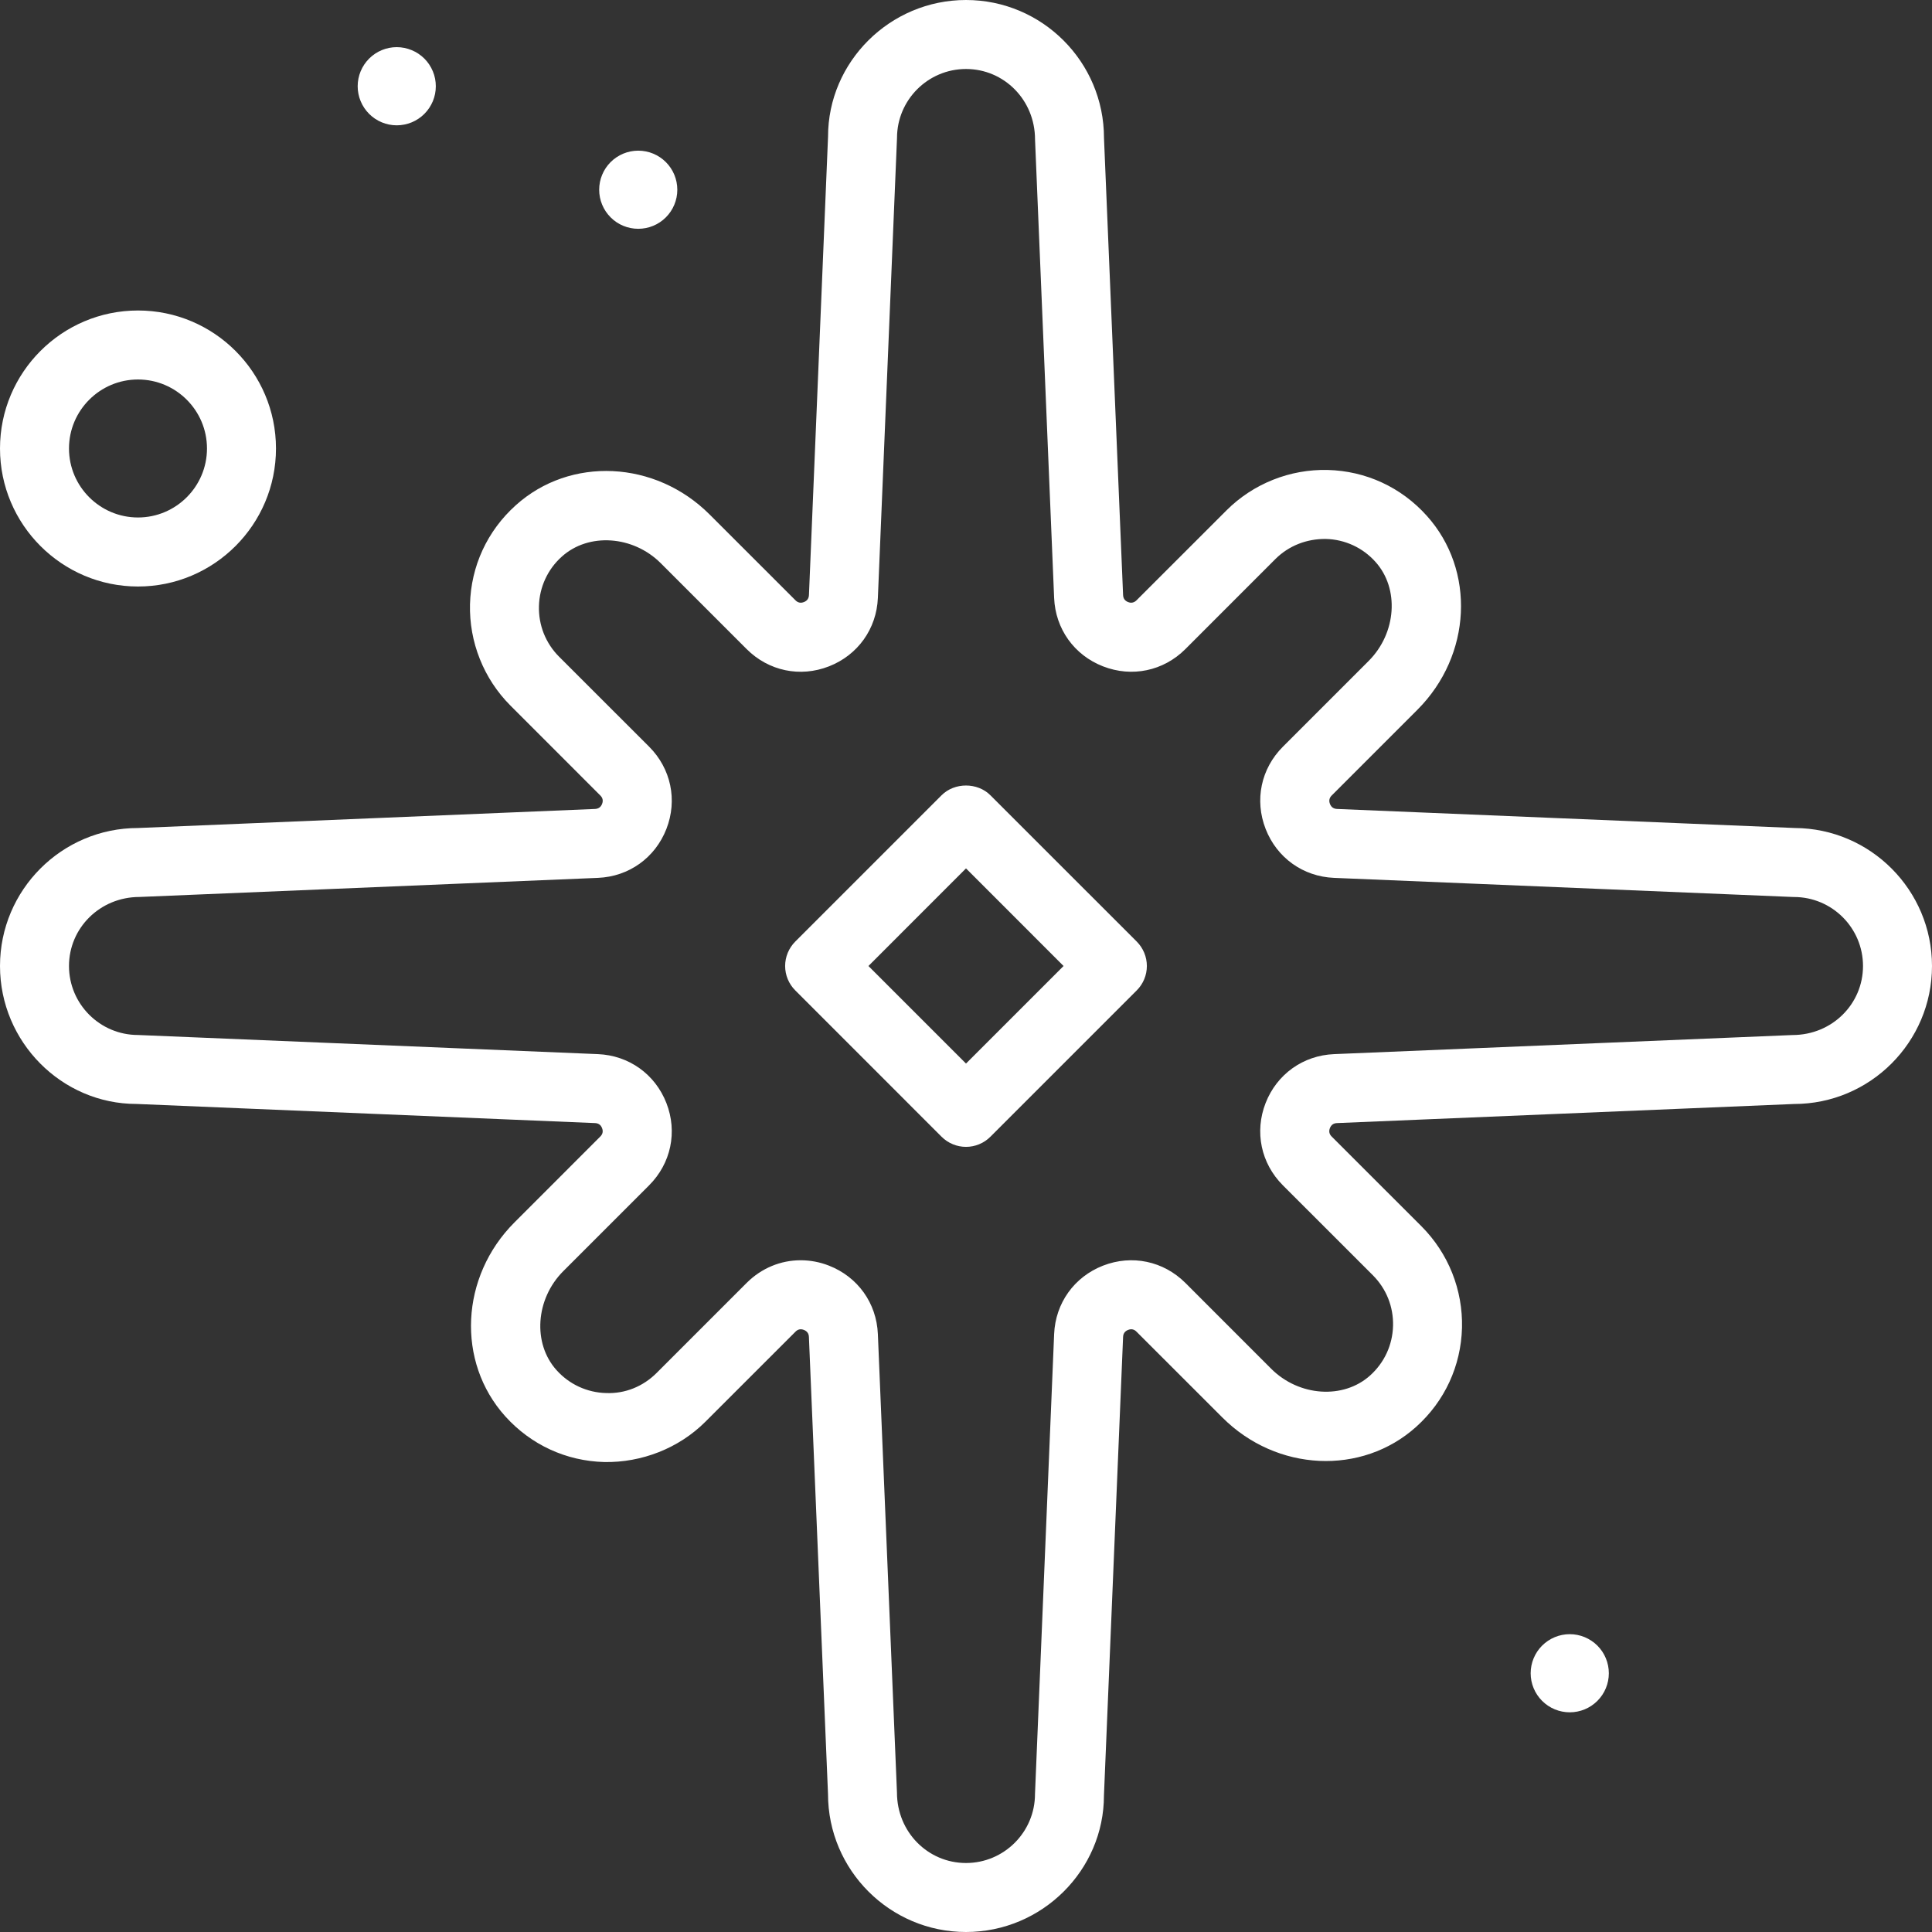 <svg xmlns="http://www.w3.org/2000/svg" width="52" height="52" viewBox="0 0 52 52" fill="none">
  <rect x="0" y="0" width="52" height="52" fill="#333333" stroke="none"/>
  <path d="M3.714 15.786C5.763 15.786 7.428 14.119 7.428 12.071C7.428 10.023 5.763 8.357 3.714 8.357C1.666 8.357 -0 10.023 -0 12.071C-0 14.119 1.666 15.786 3.714 15.786ZM3.714 10.214C4.738 10.214 5.571 11.047 5.571 12.071C5.571 13.095 4.738 13.928 3.714 13.928C2.69 13.928 1.857 13.095 1.857 12.071C1.857 11.047 2.69 10.214 3.714 10.214ZM42.25 43.984C41.971 43.984 41.704 44.095 41.506 44.292C41.309 44.489 41.198 44.757 41.198 45.036C41.198 45.315 41.309 45.582 41.506 45.779C41.704 45.977 41.971 46.087 42.25 46.087C42.529 46.087 42.796 45.977 42.994 45.779C43.191 45.582 43.302 45.315 43.302 45.036C43.302 44.757 43.191 44.489 42.994 44.292C42.796 44.095 42.529 43.984 42.25 43.984ZM17.178 6.158C17.457 6.158 17.725 6.048 17.922 5.85C18.119 5.653 18.23 5.386 18.23 5.107C18.23 4.828 18.119 4.56 17.922 4.363C17.725 4.166 17.457 4.055 17.178 4.055C16.9 4.055 16.632 4.166 16.435 4.363C16.238 4.56 16.127 4.828 16.127 5.107C16.127 5.386 16.238 5.653 16.435 5.85C16.632 6.048 16.9 6.158 17.178 6.158ZM10.678 3.373C10.817 3.373 10.953 3.345 11.081 3.293C11.209 3.24 11.324 3.162 11.422 3.065C11.52 2.967 11.597 2.851 11.65 2.724C11.703 2.596 11.73 2.459 11.73 2.321C11.73 2.183 11.703 2.046 11.65 1.919C11.597 1.791 11.52 1.675 11.422 1.577C11.324 1.48 11.209 1.402 11.081 1.35C10.953 1.297 10.817 1.269 10.678 1.269C10.4 1.269 10.132 1.38 9.935 1.577C9.738 1.775 9.627 2.042 9.627 2.321C9.627 2.6 9.738 2.867 9.935 3.065C10.132 3.262 10.4 3.373 10.678 3.373Z" fill="white"/>
  <path d="M48.307 22.286L35.984 21.773C35.892 21.768 35.828 21.723 35.796 21.637C35.762 21.552 35.778 21.476 35.843 21.41L38.152 19.101C39.612 17.64 39.721 15.347 38.401 13.881C37.711 13.113 36.764 12.676 35.735 12.649C35.231 12.637 34.73 12.727 34.262 12.914C33.794 13.101 33.368 13.38 33.012 13.736L30.59 16.157C30.525 16.222 30.447 16.238 30.363 16.205C30.278 16.172 30.232 16.108 30.228 16.016L29.714 3.714C29.714 1.666 28.049 0 26 0C23.952 0 22.286 1.666 22.287 3.676L21.773 16.016C21.769 16.108 21.723 16.172 21.637 16.205C21.551 16.238 21.474 16.223 21.41 16.157L19.1 13.848C17.64 12.387 15.347 12.278 13.881 13.6C13.114 14.29 12.677 15.237 12.65 16.265C12.638 16.769 12.728 17.27 12.915 17.738C13.101 18.206 13.381 18.632 13.737 18.989L16.158 21.411C16.223 21.475 16.239 21.552 16.205 21.637C16.172 21.723 16.109 21.768 16.017 21.773L3.714 22.286C1.666 22.286 0 23.952 0 26C0 28.048 1.665 29.714 3.674 29.713L16.016 30.228C16.108 30.232 16.172 30.277 16.204 30.363C16.238 30.448 16.223 30.524 16.157 30.59L13.848 32.9C12.388 34.36 12.279 36.653 13.599 38.12C14.29 38.887 15.236 39.324 16.265 39.351C17.27 39.369 18.272 38.981 18.988 38.264L21.41 35.843C21.474 35.777 21.551 35.761 21.637 35.795C21.722 35.828 21.769 35.892 21.772 35.984L22.286 48.286C22.286 50.334 23.952 52 26 52C28.049 52 29.714 50.334 29.713 48.324L30.228 35.984C30.231 35.893 30.277 35.828 30.363 35.795C30.447 35.761 30.525 35.776 30.59 35.843L32.9 38.152C34.359 39.613 36.652 39.721 38.119 38.401C38.887 37.71 39.323 36.763 39.35 35.735C39.362 35.231 39.272 34.73 39.086 34.262C38.899 33.794 38.619 33.368 38.264 33.011L35.842 30.59C35.777 30.525 35.761 30.449 35.795 30.363C35.828 30.277 35.891 30.232 35.984 30.228L48.286 29.714C50.334 29.714 52 28.048 52 26C52 23.959 50.345 22.297 48.307 22.286ZM48.247 27.858L35.906 28.372C35.074 28.407 34.368 28.911 34.064 29.688C33.761 30.465 33.94 31.314 34.529 31.903L36.951 34.324C37.314 34.688 37.507 35.172 37.494 35.686C37.48 36.201 37.261 36.675 36.877 37.021C36.157 37.669 34.962 37.588 34.213 36.839L31.904 34.529C31.314 33.942 30.467 33.762 29.688 34.065C28.912 34.368 28.407 35.074 28.372 35.907L27.857 48.286C27.857 49.31 27.024 50.143 26 50.143C24.976 50.143 24.143 49.31 24.142 48.247L23.628 35.907C23.593 35.074 23.088 34.368 22.312 34.065C22.069 33.969 21.81 33.92 21.549 33.92C21.014 33.92 20.497 34.13 20.097 34.529L17.675 36.951C17.312 37.315 16.827 37.515 16.313 37.494C16.061 37.488 15.812 37.43 15.582 37.324C15.353 37.218 15.148 37.066 14.979 36.877C14.331 36.157 14.413 34.962 15.161 34.213L17.47 31.904C18.06 31.314 18.239 30.465 17.936 29.688C17.632 28.911 16.926 28.407 16.094 28.372L3.714 27.857C2.691 27.857 1.857 27.024 1.857 26C1.857 24.976 2.691 24.143 3.753 24.142L16.094 23.628C16.927 23.593 17.632 23.089 17.936 22.312C18.239 21.535 18.06 20.686 17.471 20.097L15.049 17.676C14.87 17.498 14.73 17.285 14.636 17.051C14.543 16.817 14.499 16.566 14.506 16.313C14.512 16.061 14.57 15.812 14.676 15.583C14.782 15.353 14.934 15.148 15.123 14.98C15.844 14.331 17.041 14.413 17.787 15.161L20.097 17.471C20.687 18.06 21.535 18.239 22.312 17.935C23.088 17.632 23.593 16.926 23.628 16.093L24.143 3.714C24.143 2.69 24.976 1.857 26 1.857C27.024 1.857 27.857 2.69 27.858 3.753L28.372 16.094C28.407 16.927 28.912 17.633 29.688 17.935C30.466 18.238 31.314 18.06 31.904 17.471L34.325 15.049C34.689 14.685 35.177 14.499 35.687 14.506C35.939 14.512 36.188 14.57 36.418 14.676C36.647 14.782 36.852 14.934 37.021 15.123C37.669 15.843 37.587 17.038 36.839 17.788L34.53 20.097C33.94 20.686 33.761 21.535 34.065 22.312C34.368 23.089 35.074 23.593 35.906 23.628L48.247 24.142C48.261 24.142 48.273 24.143 48.286 24.143C49.31 24.143 50.143 24.976 50.143 26C50.143 27.024 49.31 27.857 48.247 27.858Z" fill="white"/>
  <path d="M26.656 21.404C26.308 21.055 25.692 21.055 25.343 21.404L21.404 25.343C21.23 25.518 21.132 25.754 21.132 26C21.132 26.246 21.23 26.482 21.404 26.656L25.343 30.596C25.43 30.682 25.532 30.751 25.645 30.797C25.757 30.844 25.878 30.868 26 30.868C26.122 30.868 26.243 30.844 26.355 30.797C26.468 30.751 26.57 30.682 26.656 30.596L30.596 26.656C30.77 26.482 30.868 26.246 30.868 26C30.868 25.754 30.77 25.518 30.596 25.343L26.656 21.404ZM26 28.626L23.374 26L26 23.373L28.626 26L26 28.626Z" fill="white"/>
</svg>